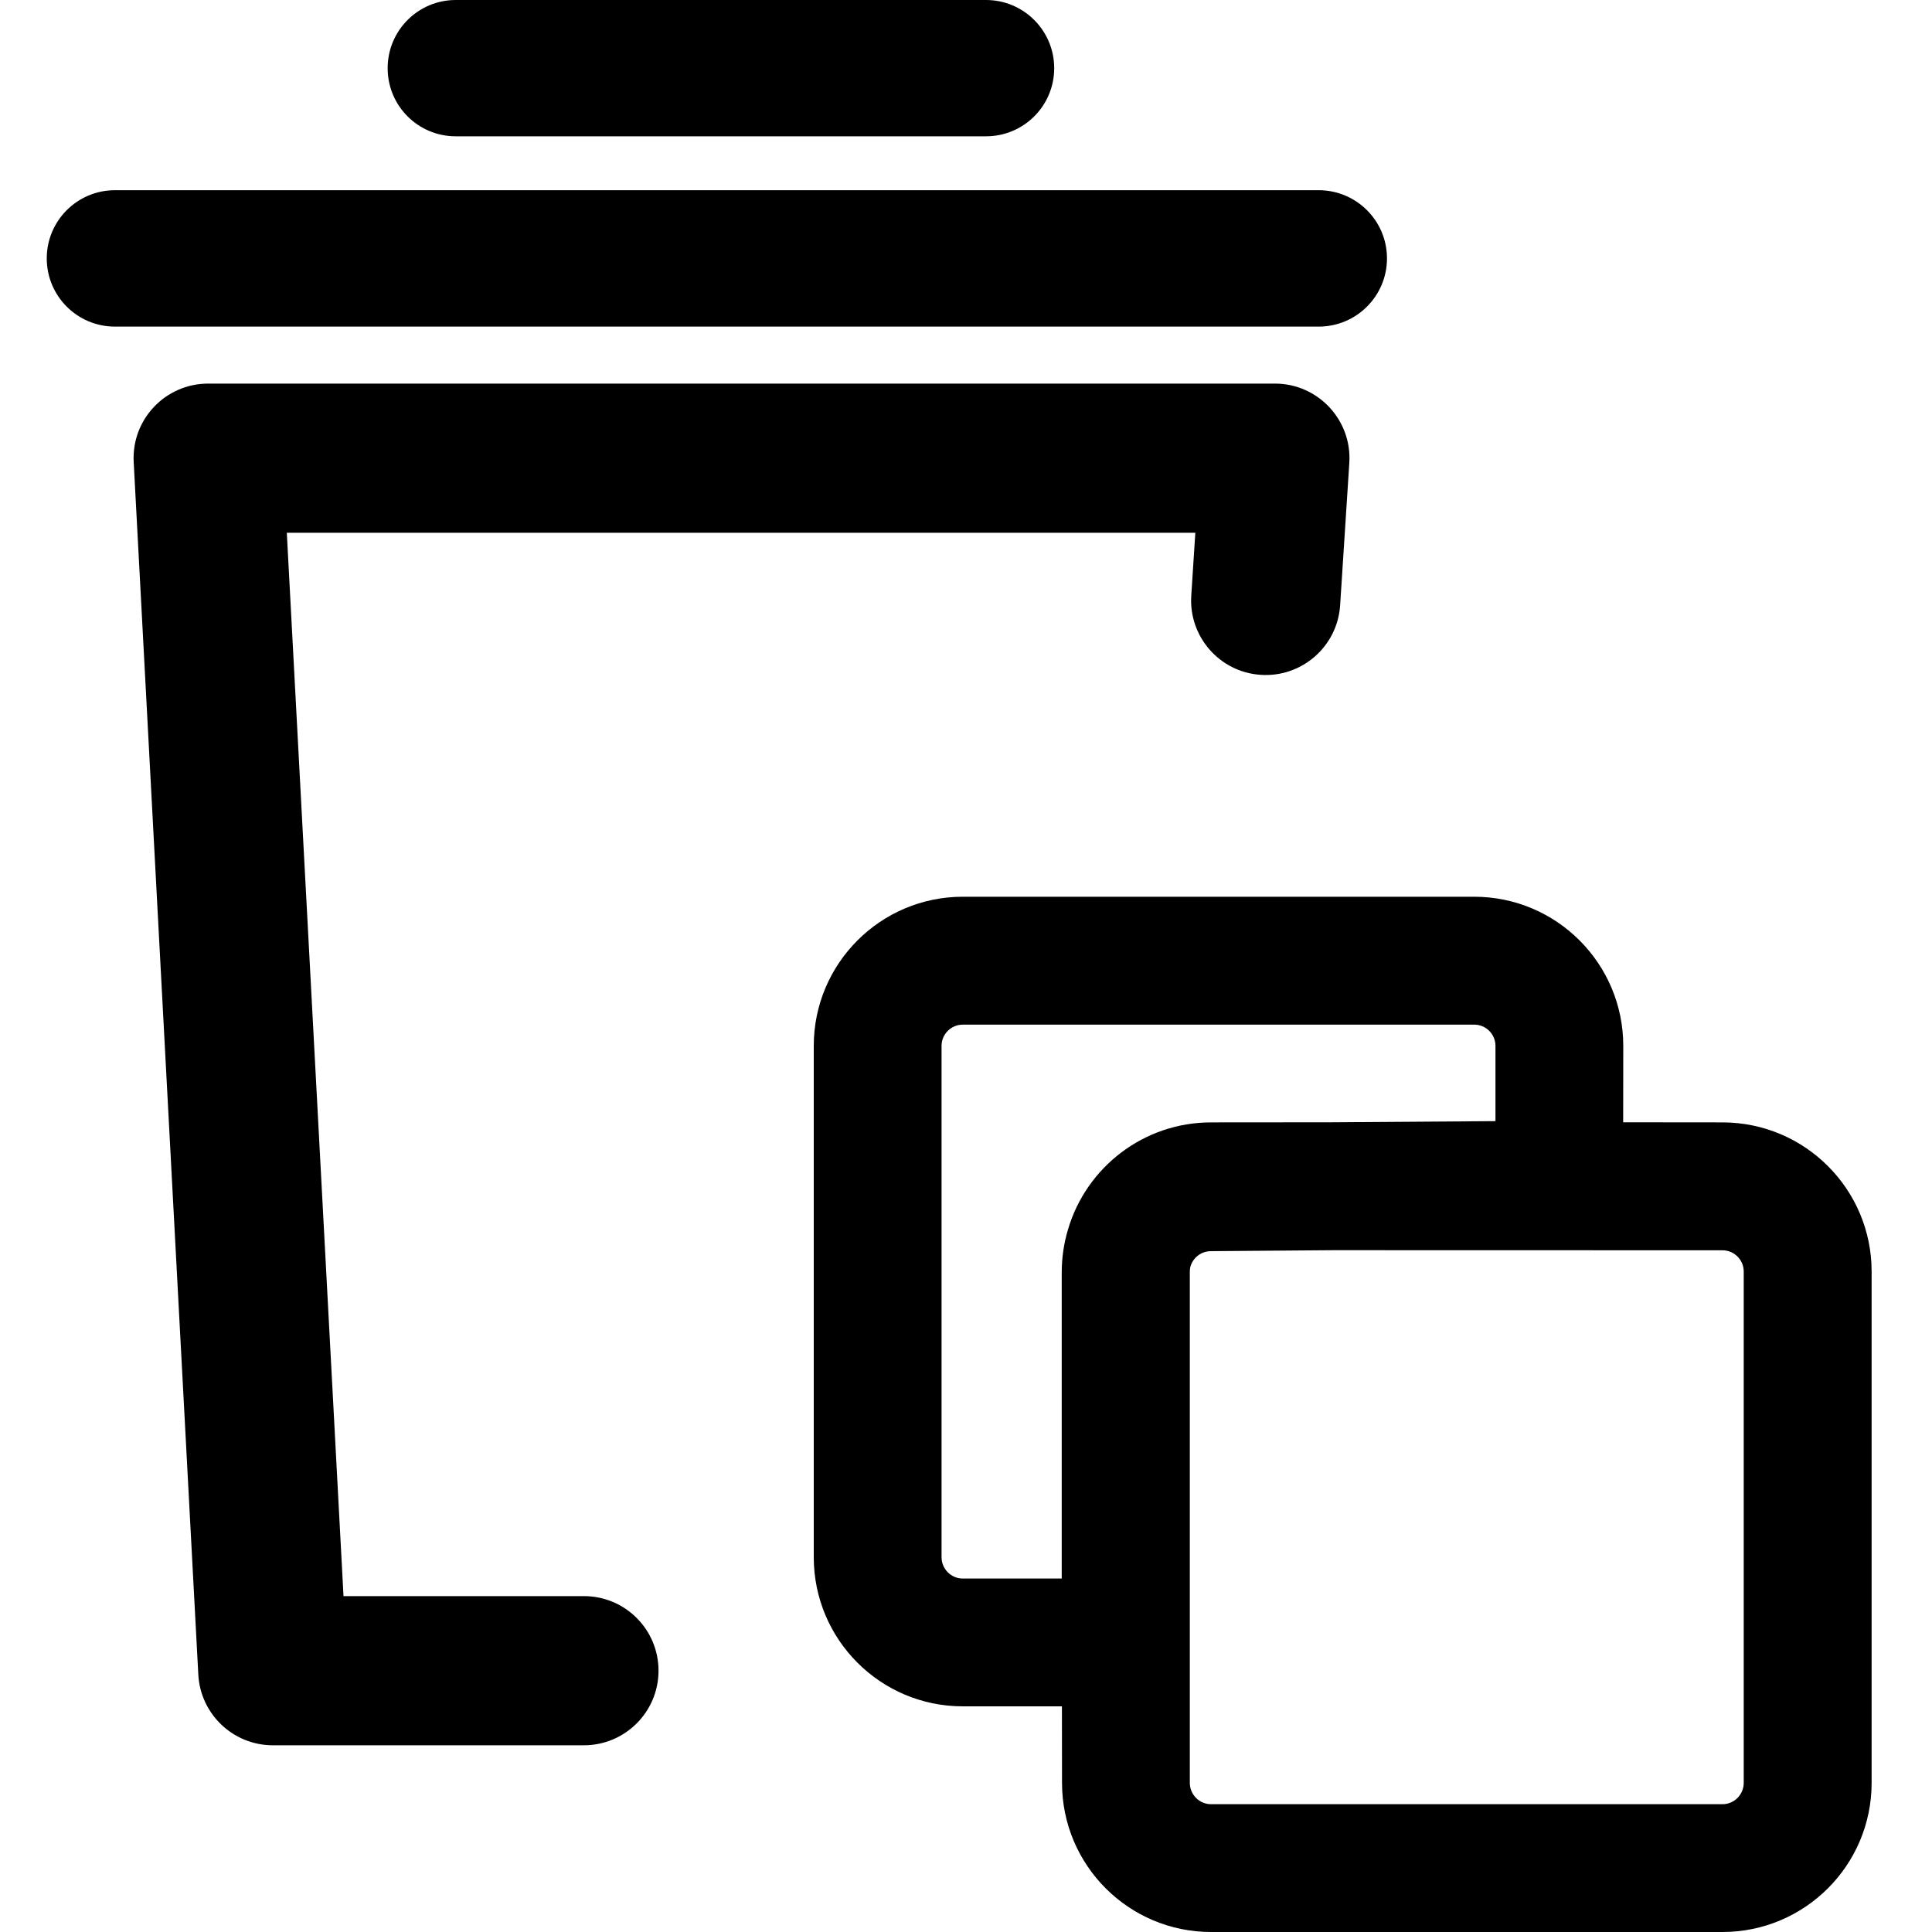 <svg width="20" height="20" viewBox="0 0 20 20" fill="none" xmlns="http://www.w3.org/2000/svg">
<path fill-rule="evenodd" clip-rule="evenodd" d="M15.261 9.283C16.113 9.283 16.804 9.975 16.804 10.827L16.803 11.618L17.831 11.619C18.683 11.619 19.375 12.31 19.375 13.163V18.456C19.375 19.309 18.683 20 17.831 20H12.537C11.685 20 10.994 19.309 10.994 18.456L10.993 17.664H9.967C9.115 17.664 8.424 16.973 8.424 16.12V10.827C8.424 9.975 9.115 9.283 9.967 9.283H15.261ZM17.831 12.943L13.802 12.942L12.533 12.952C12.432 12.953 12.347 13.022 12.322 13.116C12.319 13.131 12.317 13.147 12.317 13.163V18.456C12.317 18.578 12.416 18.677 12.537 18.677H17.831C17.952 18.677 18.051 18.578 18.051 18.456V13.163C18.051 13.041 17.952 12.943 17.831 12.943ZM13.198 3.971C13.644 3.971 13.997 4.348 13.968 4.793L13.873 6.266C13.845 6.692 13.477 7.014 13.052 6.986C12.627 6.959 12.304 6.591 12.332 6.166L12.374 5.515H2.969L3.556 16.523H6.045C6.471 16.523 6.817 16.868 6.817 17.295C6.817 17.721 6.471 18.067 6.045 18.067H2.824C2.414 18.067 2.075 17.745 2.053 17.336L1.384 4.784C1.36 4.342 1.712 3.971 2.155 3.971H13.198ZM15.261 10.607H9.967C9.846 10.607 9.747 10.705 9.747 10.827V16.12C9.747 16.242 9.846 16.341 9.967 16.341H10.991V13.173C10.991 13.017 11.014 12.866 11.057 12.724C11.246 12.085 11.838 11.619 12.537 11.619L13.774 11.618L15.481 11.606V10.827C15.481 10.705 15.382 10.607 15.261 10.607ZM13.651 1.969C14.041 1.969 14.358 2.285 14.358 2.675C14.358 3.065 14.041 3.381 13.651 3.381H1.19C0.8 3.381 0.484 3.065 0.484 2.675C0.484 2.285 0.8 1.969 1.19 1.969H13.651ZM10.207 0C10.597 0 10.913 0.316 10.913 0.706C10.913 1.096 10.597 1.411 10.207 1.411H4.718C4.328 1.411 4.013 1.096 4.013 0.706C4.013 0.316 4.328 0 4.718 0H10.207Z" fill="black"/>
</svg>
